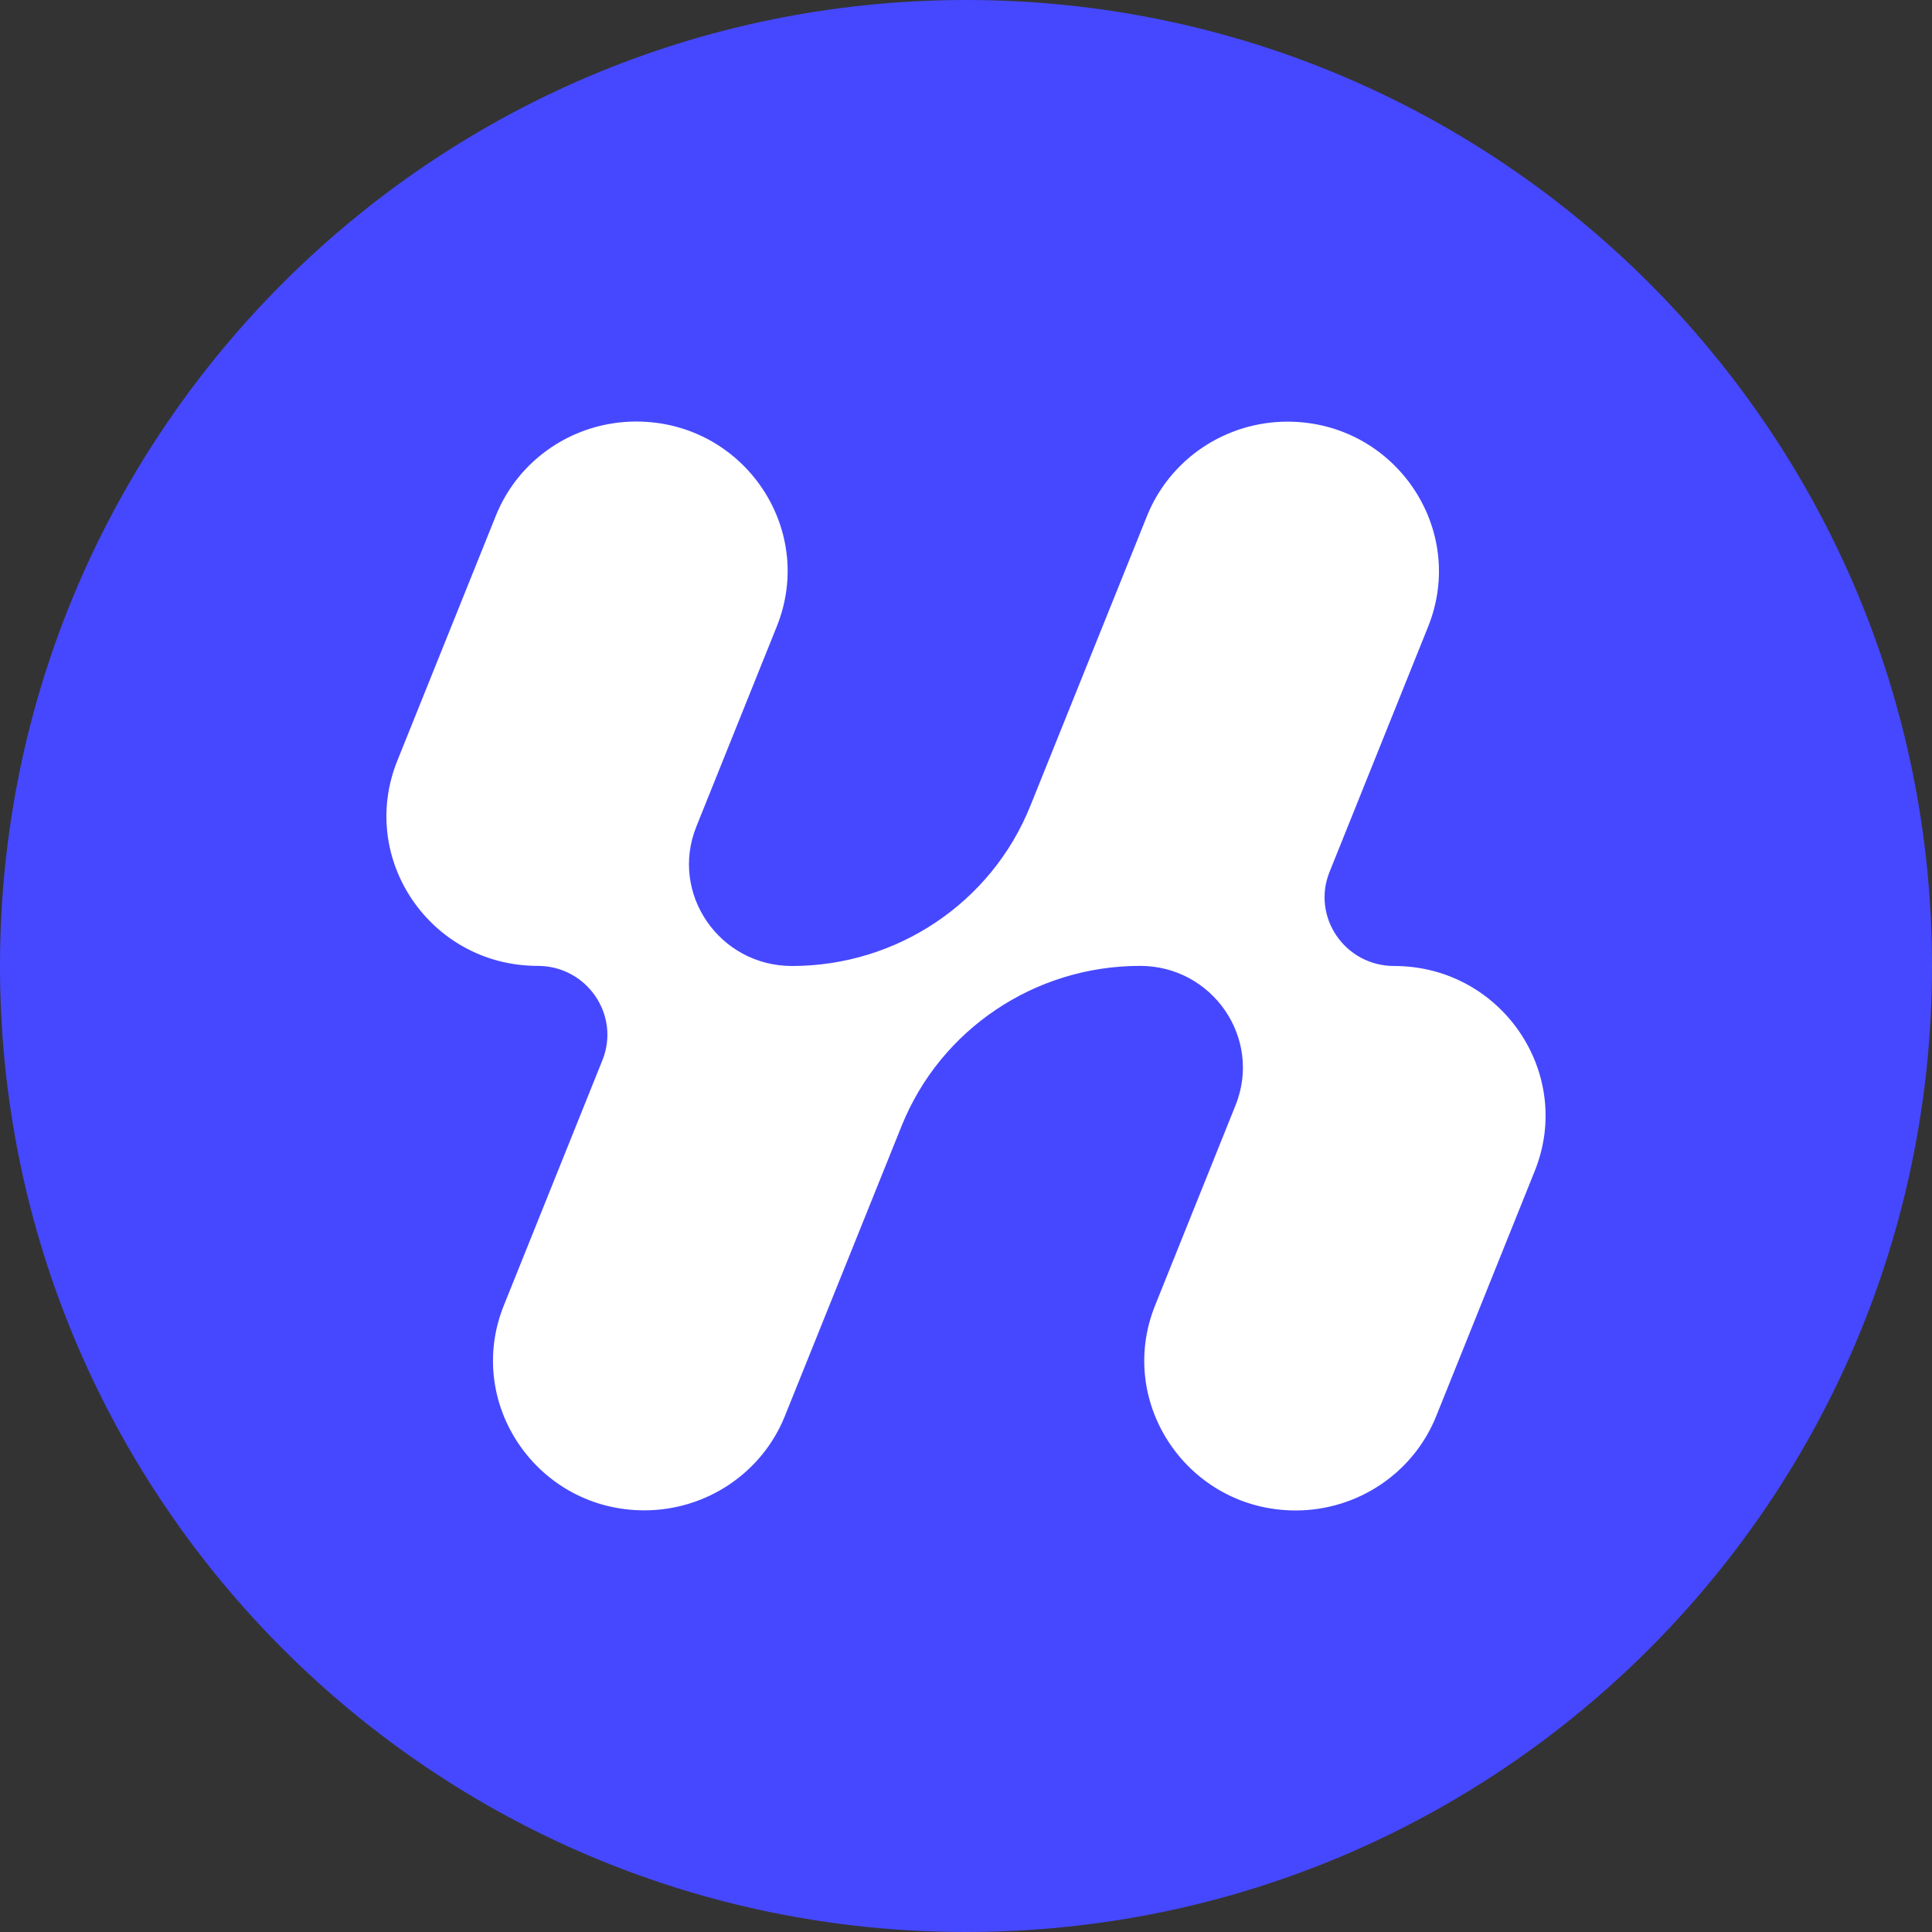 <svg width="16" height="16" viewBox="0 0 16 16" fill="none" xmlns="http://www.w3.org/2000/svg">
	<rect x="0" y="0" width="16" height="16" fill="#333333" stroke="none"/>
	<path
		d="M8 16C12.418 16 16 12.418 16 8C16 3.582 12.418 0 8 0C3.582 0 0 3.582 0 8C0 12.418 3.582 16 8 16Z"
		fill="#4648FF" />
	<path
		d="M12.71 9.698L11.894 11.728C11.704 12.2 11.243 12.509 10.73 12.509C9.845 12.509 9.239 11.624 9.566 10.811L10.232 9.154C10.455 8.601 10.043 7.999 9.441 7.999C8.571 7.999 7.789 8.524 7.467 9.324L6.5 11.727C6.311 12.198 5.85 12.508 5.336 12.508C4.451 12.508 3.845 11.623 4.173 10.81L4.989 8.78C5.139 8.406 4.861 7.999 4.453 7.999C3.568 7.999 2.963 7.115 3.29 6.301L4.106 4.272C4.295 3.8 4.756 3.491 5.269 3.491C6.155 3.491 6.76 4.375 6.433 5.188L5.767 6.845C5.544 7.399 5.957 8 6.559 8C7.428 8 8.21 7.476 8.532 6.676L9.499 4.273C9.689 3.801 10.15 3.492 10.663 3.492C11.548 3.492 12.154 4.376 11.827 5.19L11.011 7.22C10.86 7.594 11.139 8 11.546 8C12.431 8 13.037 8.885 12.71 9.698Z"
		fill="white" />
</svg>